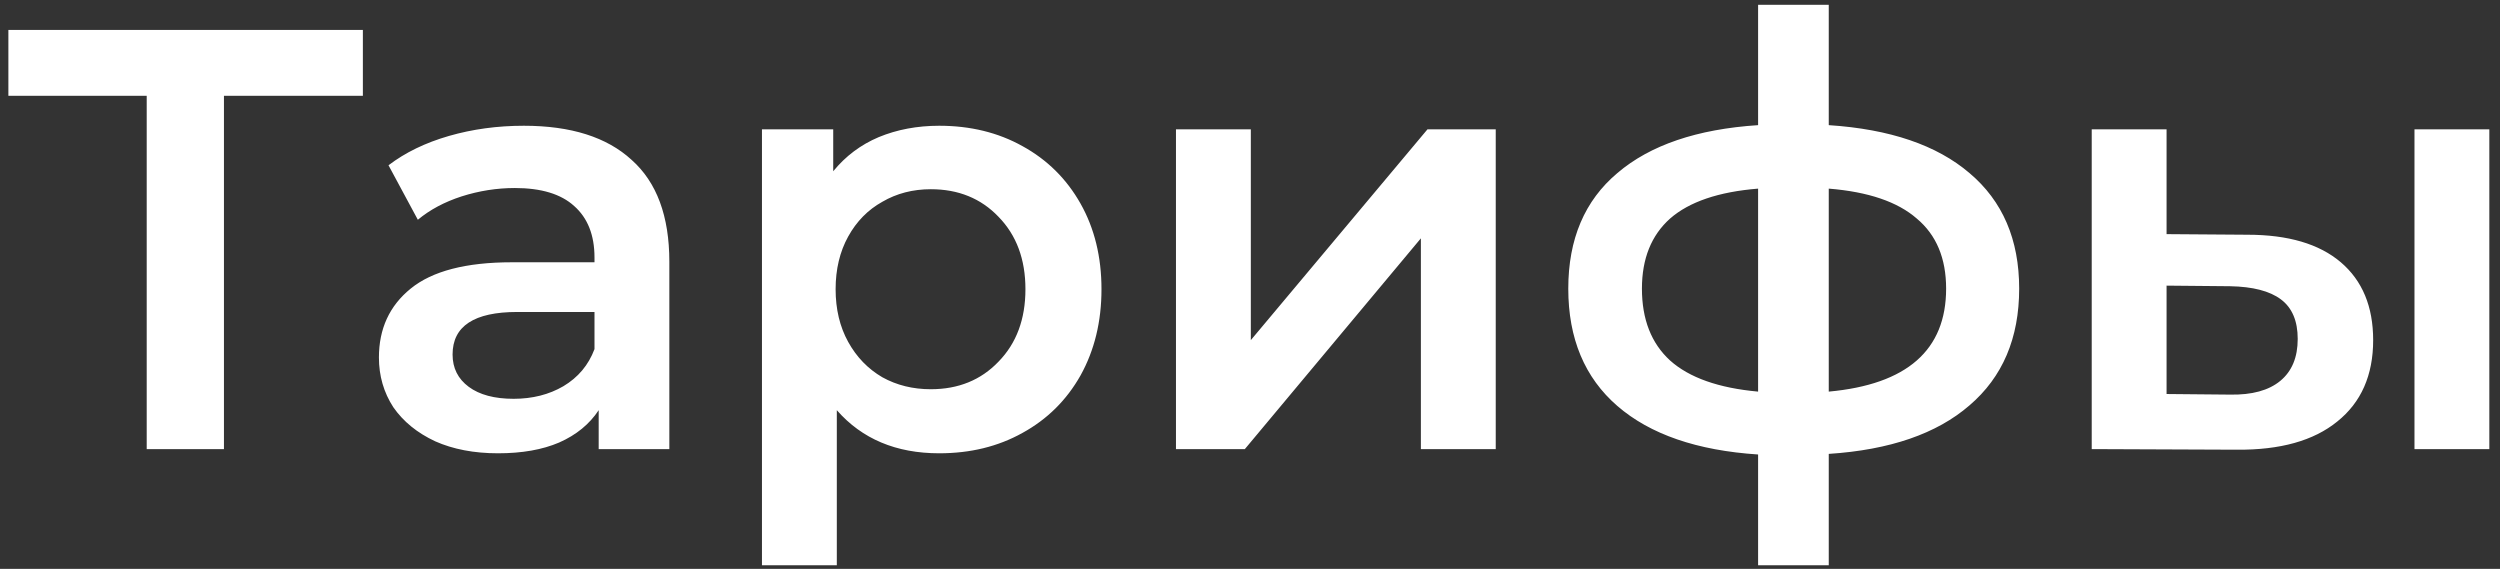 <?xml version="1.0" encoding="UTF-8"?> <svg xmlns="http://www.w3.org/2000/svg" width="167" height="38" viewBox="0 0 167 38" fill="none"><rect x="0" y="0" width="167" height="38" fill="#333333" stroke="none"/><path d="M24.24 6.4H14.96V30H9.8V6.4H0.56V2H24.24V6.4ZM34.992 8.4C38.139 8.4 40.538 9.16 42.192 10.68C43.872 12.173 44.712 14.44 44.712 17.48V30H39.992V27.4C39.379 28.333 38.498 29.053 37.352 29.56C36.232 30.04 34.872 30.28 33.272 30.28C31.672 30.28 30.272 30.013 29.072 29.48C27.872 28.92 26.939 28.16 26.272 27.2C25.632 26.213 25.312 25.107 25.312 23.88C25.312 21.96 26.018 20.427 27.432 19.28C28.872 18.107 31.125 17.52 34.192 17.52H39.712V17.2C39.712 15.707 39.258 14.56 38.352 13.76C37.472 12.96 36.152 12.56 34.392 12.56C33.192 12.56 32.005 12.747 30.832 13.12C29.685 13.493 28.712 14.013 27.912 14.68L25.952 11.04C27.072 10.187 28.419 9.533 29.992 9.08C31.565 8.627 33.232 8.4 34.992 8.4ZM34.312 26.64C35.565 26.64 36.672 26.36 37.632 25.8C38.618 25.213 39.312 24.387 39.712 23.32V20.84H34.552C31.672 20.84 30.232 21.787 30.232 23.68C30.232 24.587 30.592 25.307 31.312 25.84C32.032 26.373 33.032 26.64 34.312 26.64ZM62.739 8.4C64.819 8.4 66.672 8.853 68.299 9.76C69.952 10.667 71.246 11.947 72.179 13.6C73.112 15.253 73.579 17.16 73.579 19.32C73.579 21.48 73.112 23.4 72.179 25.08C71.246 26.733 69.952 28.013 68.299 28.92C66.672 29.827 64.819 30.28 62.739 30.28C59.859 30.28 57.579 29.32 55.899 27.4V37.76H50.899V8.64H55.659V11.44C56.486 10.427 57.499 9.667 58.699 9.16C59.926 8.653 61.272 8.4 62.739 8.4ZM62.179 26C64.019 26 65.526 25.387 66.699 24.16C67.899 22.933 68.499 21.32 68.499 19.32C68.499 17.32 67.899 15.707 66.699 14.48C65.526 13.253 64.019 12.64 62.179 12.64C60.979 12.64 59.899 12.92 58.939 13.48C57.979 14.013 57.219 14.787 56.659 15.8C56.099 16.813 55.819 17.987 55.819 19.32C55.819 20.653 56.099 21.827 56.659 22.84C57.219 23.853 57.979 24.64 58.939 25.2C59.899 25.733 60.979 26 62.179 26ZM78.555 8.64H83.555V22.72L95.355 8.64H99.915V30H94.915V15.92L83.155 30H78.555V8.64ZM134.881 19.28C134.881 22.587 133.775 25.187 131.561 27.08C129.375 28.973 126.241 30.053 122.161 30.32V37.76H117.441V30.36C113.361 30.093 110.228 29.013 108.041 27.12C105.855 25.227 104.761 22.613 104.761 19.28C104.761 15.973 105.855 13.4 108.041 11.56C110.228 9.693 113.361 8.627 117.441 8.36V0.32H122.161V8.36C126.241 8.627 129.375 9.693 131.561 11.56C133.775 13.427 134.881 16 134.881 19.28ZM109.681 19.28C109.681 21.333 110.308 22.933 111.561 24.08C112.841 25.227 114.801 25.92 117.441 26.16V12.6C114.801 12.813 112.841 13.48 111.561 14.6C110.308 15.72 109.681 17.28 109.681 19.28ZM122.161 26.16C127.388 25.68 130.001 23.387 130.001 19.28C130.001 17.253 129.348 15.693 128.041 14.6C126.761 13.48 124.801 12.813 122.161 12.6V26.16ZM150.127 15.68C152.847 15.68 154.927 16.293 156.367 17.52C157.807 18.747 158.527 20.48 158.527 22.72C158.527 25.067 157.727 26.88 156.127 28.16C154.554 29.44 152.314 30.067 149.407 30.04L139.727 30V8.64H144.727V15.64L150.127 15.68ZM161.287 8.64H166.287V30H161.287V8.64ZM148.967 26.36C150.434 26.387 151.554 26.08 152.327 25.44C153.101 24.8 153.487 23.867 153.487 22.64C153.487 21.44 153.114 20.56 152.367 20C151.621 19.44 150.487 19.147 148.967 19.12L144.727 19.08V26.32L148.967 26.36Z" fill="white"></path></svg> 